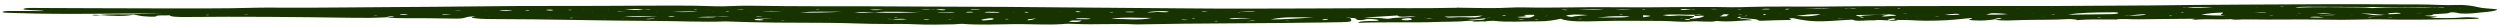 <svg width="487" height="5" viewBox="0 0 487 5" fill="none" xmlns="http://www.w3.org/2000/svg">
<path d="M476.532 2.622C475.545 2.665 474.654 2.74 473.715 2.802C474.125 2.858 474.076 2.907 473.619 2.95C474.125 3.034 470.609 3.071 473.45 3.17C476.219 3.267 473.523 3.384 473.499 3.496C475.665 3.524 477.736 3.57 479.638 3.4C480.457 3.325 481.396 3.363 482.19 3.428C482.527 3.452 482.84 3.508 482.912 3.558C483.009 3.623 482.551 3.663 482.118 3.679C481.396 3.703 480.673 3.725 479.927 3.734C474.389 3.799 468.852 3.905 463.266 3.762C462.327 3.737 461.268 3.778 460.305 3.802C457.632 3.874 454.912 3.877 452.288 3.824C447.617 3.731 442.946 3.874 438.299 3.784C437.914 3.824 437.529 3.821 437.144 3.778C436.253 3.815 435.338 3.902 434.592 3.75L434.857 3.719L434.568 3.74C432.256 3.849 429.656 3.635 427.465 3.858C427.369 3.871 427.248 3.886 427.128 3.895C427.128 3.895 426.935 3.871 426.935 3.868C427.008 3.852 427.128 3.84 427.224 3.824C427.297 3.765 428.115 3.651 427.032 3.66C423.541 3.691 420.002 3.706 416.607 3.762C415.066 3.787 413.549 3.617 412.153 3.771C412.249 3.784 412.394 3.799 412.394 3.809C412.345 3.846 412.177 3.84 411.96 3.796C409.601 3.818 407.169 3.716 404.93 3.895C404.81 3.908 404.713 3.92 404.593 3.929C404.569 3.929 404.376 3.908 404.4 3.902C404.472 3.886 404.569 3.874 404.665 3.858C404.208 3.775 403.341 3.691 402.835 3.722C399.946 3.902 396.816 3.827 393.831 3.905C392.049 3.951 389.979 4.134 388.534 3.806C388.871 3.768 389.256 3.737 389.545 3.694C389.858 3.654 390.123 3.586 389.714 3.548C389.256 3.508 388.992 3.57 388.847 3.626C388.703 3.682 388.558 3.737 388.414 3.793C388.197 3.821 387.98 3.846 387.764 3.874C386.68 4.022 385.26 4.032 384.128 3.945C382.78 3.84 384.441 3.669 384.128 3.496C382.876 3.617 381.696 3.716 380.637 3.833C379.265 3.985 375.172 4.112 373.607 3.998C372.355 3.905 371.103 3.892 369.779 3.886C369.321 4.007 368.864 4.14 367.732 3.97C368.238 3.923 368.744 3.88 369.249 3.833C369.081 3.762 368.888 3.688 368.719 3.617C368.96 3.586 369.345 3.564 369.177 3.502C369.081 3.508 368.96 3.508 368.936 3.517C368.84 3.548 368.768 3.579 368.671 3.613C367.901 3.713 367.805 3.843 367.708 3.973C366.817 3.923 365.927 3.83 365.012 3.964C365.108 3.973 365.18 3.979 365.277 3.988C365.18 3.982 365.084 3.973 364.988 3.967C363.688 3.886 361.545 4.261 360.895 3.833C360.63 3.843 360.365 3.846 360.124 3.861C354.707 4.211 353.142 4.391 349.242 3.527C347.436 3.592 350.036 3.858 348.375 3.895C346.642 3.936 344.884 3.951 343.223 4.041C342.838 4.063 342.452 3.982 342.428 3.923C342.332 3.638 340.069 3.651 339.082 3.49C339.058 3.415 339.01 3.344 338.986 3.27C339.298 3.232 339.611 3.198 339.9 3.161C339.997 3.121 340.695 3.105 340.141 3.043C340.045 3.081 339.949 3.118 339.852 3.155C339.539 3.189 339.226 3.226 338.913 3.26C338.36 3.341 338.191 3.421 338.913 3.505C338.793 3.728 341.128 3.697 341.297 3.945C338.913 3.951 337.156 4.345 334.387 4.084C333.087 4.419 331.016 4.022 329.307 4.187C327.501 4.354 325.647 4.081 323.769 4.081C319.676 4.081 315.632 3.982 311.491 4.118C308.674 4.211 305.327 4.264 304.051 3.654C302.727 3.908 301.643 4.174 299.549 4.159C296.684 4.137 293.602 4.379 290.978 4.05C290.304 4.06 289.678 4.084 289.22 4.156C289.316 4.168 289.533 4.184 289.509 4.19C289.437 4.23 289.268 4.224 289.1 4.171C288.835 4.168 288.546 4.165 288.281 4.162C288.065 4.23 287.776 4.295 287.15 4.301C287.053 4.301 286.789 4.249 286.837 4.233C287.102 4.153 287.703 4.162 288.257 4.156C287.607 4.057 286.596 3.995 285.874 4.069C283.948 4.273 281.492 4.205 279.349 4.295C277.134 4.388 274.413 4.335 271.934 4.351C269.598 4.366 267.215 4.338 264.614 4.45C264.614 4.211 265.361 4.112 266.613 4.097C267.528 4.084 268.539 4.112 268.539 3.945C268.539 3.821 267.72 3.716 266.95 3.688C265.794 3.641 266.059 3.864 265.24 3.908C265.12 3.914 264.952 3.908 264.735 3.908C263.675 3.802 264.831 3.536 263.074 3.474C262.809 3.452 262.761 3.359 262.207 3.428C262.472 3.449 262.712 3.468 262.977 3.49C263.025 3.548 263.074 3.607 263.122 3.666C263.435 4.326 263.411 4.286 258.306 4.373C246.052 4.58 233.629 4.5 221.398 4.757C217.473 4.54 213.332 4.856 209.408 4.658C208.517 4.611 207.674 4.608 206.904 4.701C207 4.707 207.073 4.716 207.145 4.723C207.049 4.716 206.976 4.707 206.88 4.701C203.75 4.89 200.62 4.658 197.466 4.701C194.144 4.747 190.701 4.905 187.402 4.642C187.113 4.62 186.391 4.723 185.813 4.735C183.334 4.788 180.83 4.856 178.326 4.732C176.496 4.639 174.546 4.667 172.62 4.673C168.768 4.682 165.18 4.462 161.304 4.453C154.611 4.434 147.869 4.434 141.345 4.171C136.843 4.335 132.485 4.103 128.031 4.084C117.293 4.041 106.723 3.725 95.986 3.716C94.421 3.716 92.976 3.657 92.061 3.48C91.58 3.387 92.206 3.294 92.567 3.208L92.759 3.177L92.494 3.198C90.279 3.192 91.074 3.641 88.859 3.626C87.053 3.61 85.272 3.592 83.49 3.555C80.769 3.499 77.784 3.663 75.352 3.381C75.689 3.344 76.075 3.31 76.364 3.267C76.628 3.229 77.11 3.183 76.436 3.136C76.339 3.13 75.954 3.177 75.81 3.208C75.569 3.257 75.424 3.316 75.256 3.369C73.017 3.499 70.754 3.499 68.298 3.462C57.729 3.304 47.111 3.201 36.469 3.31C34.592 3.328 33.195 3.273 33.051 2.985L33.291 2.957L33.002 2.975C32.28 3.059 30.547 2.87 30.378 3.186C30.306 3.319 27.898 3.245 27.104 3.037C26.863 2.972 26.406 2.923 26.044 2.864C24.118 3.248 21.831 3.087 19.544 2.941C19.135 3.006 18.701 3.05 18.099 2.985C18.003 2.975 17.955 2.944 18.003 2.932C18.436 2.82 18.966 2.913 19.448 2.923C21.326 2.712 23.589 2.839 25.659 2.805C27.248 2.656 29.174 2.743 31.462 2.669C26.815 2.591 22.746 2.647 18.677 2.681C13.429 2.724 8.18 2.718 3.028 2.538C1.92 2.501 0.259 2.523 0.524 2.297C0.765 2.086 2.378 2.142 3.533 2.139C5.17 2.136 6.832 2.148 8.517 2.154C8.373 2.043 7.65 2.049 7.217 2.015C6.206 1.931 4.063 1.972 4.641 1.702C5.122 1.473 6.904 1.556 8.156 1.559C15.379 1.578 22.578 1.631 29.8 1.631C36.493 1.631 43.211 1.699 49.856 1.504C51.445 1.457 53.154 1.485 54.791 1.494C61.942 1.541 69.02 1.408 76.147 1.383C87.559 1.346 98.875 1.107 110.335 1.16C114.861 1.182 119.508 1.116 124.034 1.11C129.066 1.104 134.242 1.014 139.298 1.219C141.273 1.299 143.536 1.082 145.871 1.11C150.59 1.166 155.357 1.234 160.028 1.222C166.312 1.203 172.547 1.237 178.807 1.274C184.561 1.312 190.34 1.305 196.094 1.343C204.063 1.395 212.056 1.507 219.977 1.544C227.826 1.581 235.699 1.714 243.524 1.677C251.036 1.64 258.571 1.668 266.107 1.603C271.813 1.553 277.64 1.652 283.37 1.519L283.635 1.566L283.996 1.544C283.803 1.532 283.586 1.522 283.37 1.519C283.659 1.463 283.996 1.463 284.381 1.504C287.752 1.553 291.122 1.656 294.493 1.473C295.167 1.436 295.986 1.42 296.684 1.439C302.631 1.584 308.553 1.327 314.452 1.411C322.084 1.519 329.668 1.253 337.276 1.411C338.408 1.436 339.636 1.38 340.791 1.349C345.221 1.222 349.723 1.305 354.177 1.29C356.874 1.281 359.595 1.209 362.219 1.216C369.057 1.228 375.894 1.144 382.684 1.166C394.794 1.203 406.832 1.166 418.894 1.058C424.985 1.002 431.077 0.909 437.144 0.896C444.848 0.878 452.552 0.791 460.305 0.816C463.94 0.828 467.6 0.875 471.235 0.862C473.836 0.856 476.099 1.076 478.94 0.968C480.36 0.912 482.118 1.231 482.744 1.405C483.611 1.64 485.224 1.665 486.427 1.817C486.452 2.253 483.49 2.38 481.492 2.607C481.179 2.641 480.625 2.641 480.192 2.647C478.747 2.675 478.795 2.446 477.977 2.405C476.845 2.349 477.375 2.582 476.46 2.622H476.532ZM479.012 1.578L479.277 1.597V1.566L479.012 1.575V1.578ZM40.731 2.907C40.731 2.907 40.562 2.879 40.514 2.879C40.394 2.879 40.225 2.892 40.177 2.904C40.033 2.947 40.177 2.966 40.538 2.95C40.635 2.947 40.659 2.923 40.731 2.907ZM47.906 2.839C47.785 2.839 47.641 2.848 47.52 2.854C47.593 2.864 47.665 2.882 47.761 2.885C47.882 2.892 48.074 2.895 48.17 2.885C48.435 2.861 48.315 2.839 47.906 2.836V2.839ZM62.038 2.901L61.749 2.907L61.99 2.926L62.038 2.898V2.901ZM64.879 2.836L64.614 2.864L64.398 2.895L64.638 2.864L64.879 2.833V2.836ZM73.595 3.081C73.595 3.081 73.402 3.053 73.282 3.047C72.897 3.034 72.704 3.05 72.824 3.087C72.848 3.096 73.065 3.096 73.21 3.099C73.33 3.093 73.474 3.087 73.595 3.078V3.081ZM79.373 2.774C79.325 2.749 78.915 2.721 78.675 2.718C78.193 2.718 77.76 2.746 77.904 2.82C77.953 2.845 78.362 2.858 78.603 2.876C79.084 2.87 79.517 2.845 79.349 2.771L79.373 2.774ZM87.92 2.907C87.703 2.885 87.511 2.848 87.294 2.845C86.885 2.839 86.09 2.746 86.138 2.858C86.186 2.941 87.246 2.923 87.92 2.907ZM89.966 2.061C89.677 2.049 89.413 2.033 89.148 2.033C88.931 2.033 88.715 2.052 88.498 2.061C88.763 2.071 89.003 2.089 89.268 2.089C89.485 2.089 89.702 2.074 89.942 2.061H89.966ZM94.709 1.947L94.445 1.959L94.709 1.975V1.95V1.947ZM95.384 3.263L95.095 3.27L95.335 3.288L95.384 3.263ZM99.886 2.105C99.308 2.002 98.658 1.934 97.695 1.987C97.502 1.996 97.286 2.074 97.334 2.077C98.128 2.151 98.995 2.139 99.886 2.105ZM103.112 2.074C103.112 2.055 103.112 2.033 103.064 2.021C102.847 1.987 102.558 1.99 102.366 2.027C102.317 2.037 102.342 2.068 102.414 2.08C102.63 2.114 102.895 2.111 103.136 2.077L103.112 2.074ZM106.651 2.126C106.868 2.12 107.06 2.089 107.253 2.068C107.711 2.009 108.072 1.944 107.325 1.882C107.133 1.866 106.555 1.869 106.531 1.882C106.314 1.972 107.085 1.999 107.253 2.064C107.012 2.071 106.723 2.064 106.507 2.083C106.218 2.102 106.314 2.133 106.651 2.123V2.126ZM107.831 3.332C107.518 3.347 107.205 3.363 106.892 3.378L106.723 3.412L106.988 3.39C107.277 3.372 107.566 3.35 107.855 3.332H107.831ZM110.889 1.968C110.889 1.968 111.153 1.99 111.226 1.984C111.298 1.981 111.322 1.956 111.37 1.941C111.274 1.928 111.202 1.906 111.081 1.906C110.672 1.9 110.576 1.925 110.865 1.968H110.889ZM111.587 3.471C111.298 3.443 111.081 3.455 111.009 3.502C111.009 3.514 111.129 3.539 111.177 3.539C111.298 3.539 111.418 3.524 111.539 3.514C111.539 3.499 111.635 3.474 111.587 3.471ZM113.705 1.9L113.417 1.91L113.681 1.928V1.9H113.705ZM141.417 2.297C141.417 2.297 141.61 2.322 141.706 2.334C141.826 2.328 141.947 2.322 142.043 2.315C141.995 2.3 141.995 2.275 141.899 2.266C141.562 2.235 141.369 2.247 141.417 2.294V2.297ZM138.624 2.278L138.793 2.315L139.082 2.337L138.889 2.306L138.648 2.278H138.624ZM137.806 1.848L138.046 1.823L138.239 1.792L137.974 1.81L137.806 1.845V1.848ZM135.133 1.783C135.278 1.804 135.446 1.826 135.615 1.848C135.687 1.835 135.759 1.823 135.831 1.81C135.663 1.792 135.494 1.77 135.35 1.752C135.278 1.764 135.133 1.783 135.133 1.786V1.783ZM127.814 2.315L128.055 2.337L128.103 2.309L127.814 2.315ZM121.482 1.913L121.771 1.888C122.975 1.857 124.155 2.055 125.382 1.9C125.768 1.906 126.177 1.928 126.538 1.916C126.779 1.91 126.707 1.845 126.418 1.845C126.057 1.845 125.719 1.875 125.358 1.894C124.179 1.714 122.975 1.721 121.747 1.882L121.482 1.913ZM124.227 2.303L124.468 2.325L124.516 2.297L124.227 2.306V2.303ZM115.487 2.263L115.198 2.269L115.439 2.291L115.487 2.263ZM118.015 3.604L117.75 3.589V3.62L118.015 3.607V3.604ZM118.713 1.866L118.497 1.86L118.545 1.897L118.689 1.866H118.713ZM120.278 2.315C120.278 2.315 121.289 2.291 121.771 2.244L121.94 2.21L121.699 2.235C121.265 2.278 120.35 2.182 120.278 2.315ZM121.602 3.613L121.338 3.598V3.626L121.602 3.613ZM127.164 3.613C126.755 3.623 126.321 3.648 126.008 3.682C125.744 3.713 125.936 3.756 126.297 3.747C126.707 3.734 127.092 3.697 127.453 3.675C127.694 3.635 127.573 3.607 127.164 3.617V3.613ZM128.151 3.208C125.936 3.223 123.745 2.994 121.578 3.232C123.793 3.26 126.008 3.338 128.151 3.208ZM131.498 3.198C131.281 3.183 131.064 3.149 130.872 3.152C130.631 3.152 130.246 3.18 130.222 3.201C130.125 3.276 130.535 3.294 130.968 3.273C131.185 3.263 131.329 3.223 131.498 3.195V3.198ZM135.928 2.176C133.737 2.235 132.364 2.272 130.968 2.309C132.437 2.34 134.026 2.455 135.928 2.176ZM142.26 3.22C141.104 3.146 140.31 3.177 139.563 3.254C138.335 3.285 136.939 3.22 135.88 3.363L135.687 3.394L135.952 3.369C137.252 3.375 138.721 3.486 139.635 3.267C140.43 3.251 141.224 3.239 142.26 3.217V3.22ZM144.667 1.826C144.306 1.814 143.873 1.835 143.464 1.841L143.223 1.814L143.439 1.845C143.801 1.866 144.162 1.9 144.523 1.9C144.812 1.9 144.908 1.835 144.667 1.826ZM169.442 1.934C170.525 2.009 171.344 1.965 172.09 1.863C171.271 1.91 170.308 1.752 169.442 1.934ZM158.969 1.829C158.872 1.863 159.041 1.879 159.426 1.866C159.522 1.863 159.619 1.848 159.691 1.838C159.57 1.832 159.45 1.823 159.33 1.817C159.209 1.82 158.993 1.82 158.944 1.829H158.969ZM152.42 1.832L152.709 1.82L152.444 1.804V1.832H152.42ZM150.036 1.996L150.301 2.002L150.229 1.959L150.06 1.993L150.036 1.996ZM148.423 2.303C150.157 2.322 151.312 2.331 152.468 2.343C151.312 2.284 150.205 2.191 148.423 2.303ZM147.484 3.304C147.725 3.31 147.99 3.285 148.231 3.273C148.64 3.248 148.64 3.223 148.231 3.214C147.99 3.208 147.677 3.214 147.46 3.232C147.147 3.257 147.171 3.297 147.484 3.304ZM146.28 2.269L146.016 2.253V2.281L146.28 2.269ZM150.542 3.505L150.301 3.527C149.386 3.561 148.327 3.539 147.581 3.644C147.388 3.694 147.075 3.74 147.003 3.793C146.882 3.874 147.099 3.948 147.821 3.957C148.086 3.96 148.471 3.951 148.592 3.926C149.001 3.843 148.423 3.793 148.086 3.737C147.918 3.706 147.749 3.675 147.581 3.644C148.568 3.632 149.555 3.626 150.373 3.536L150.542 3.505ZM152.901 3.973C152.901 3.973 152.757 3.945 152.661 3.942C152.54 3.936 152.348 3.933 152.251 3.942C151.986 3.967 152.107 3.988 152.516 3.988C152.637 3.988 152.781 3.979 152.901 3.973ZM161.665 3.595L161.569 3.555L161.4 3.589L161.665 3.595ZM164 2.284C162.484 2.284 161.063 2.284 159.619 2.278C157.693 2.272 157.693 2.278 155.839 2.455C158.824 2.477 161.472 2.427 164.025 2.284H164ZM167.106 3.468H166.865L166.962 3.502L167.106 3.468ZM176.689 3.728C175.533 3.601 174.642 3.719 173.727 3.74C173.438 3.725 173.342 3.632 172.86 3.706C173.149 3.719 173.414 3.731 173.703 3.74C174.714 3.858 175.653 3.861 176.689 3.728ZM174.714 3.387C174.714 3.387 174.811 3.356 174.859 3.341C174.738 3.335 174.618 3.328 174.522 3.322C174.425 3.335 174.257 3.344 174.233 3.356C174.185 3.412 174.377 3.421 174.714 3.384V3.387ZM179.578 2.3C176.568 2.442 173.246 2.126 170.332 2.408C169.081 2.464 167.997 2.241 166.432 2.38C167.78 2.535 169.032 2.538 170.357 2.415C173.559 2.569 176.64 2.529 179.578 2.3ZM181.046 3.747C180.998 3.7 180.781 3.685 180.468 3.71C180.252 3.728 179.987 3.756 179.939 3.787C179.891 3.827 180.18 3.846 180.493 3.821C180.709 3.802 180.878 3.771 181.046 3.747ZM184.008 1.975C184.152 1.965 184.2 1.897 184.104 1.875C183.55 1.77 182.876 1.783 182.202 1.86C181.913 1.863 181.648 1.86 181.359 1.857C180.733 1.764 180.107 1.773 179.457 1.851L179.265 1.885L179.53 1.86C180.131 1.86 180.733 1.86 181.311 1.863C181.6 1.906 181.913 1.91 182.226 1.863C182.948 1.869 183.069 2.046 184.008 1.975ZM185.308 3.71C185.043 3.71 184.802 3.713 184.537 3.716C184.634 3.725 184.73 3.74 184.85 3.747C184.971 3.753 185.139 3.747 185.26 3.747C185.308 3.747 185.308 3.725 185.332 3.713L185.308 3.71ZM185.573 3.353L185.308 3.366L185.573 3.381V3.356V3.353ZM186.126 2.405C185.597 2.349 185.452 2.325 185.38 2.328C184.513 2.349 183.671 2.374 182.804 2.402C182.732 2.402 182.732 2.436 182.683 2.452C183.406 2.452 184.104 2.452 184.826 2.446C185.115 2.446 185.404 2.43 186.126 2.405ZM189.617 2.34C189.329 2.288 188.895 2.275 188.486 2.3C188.293 2.312 188.077 2.368 188.149 2.387C188.365 2.446 188.847 2.452 189.256 2.427C189.449 2.415 189.497 2.368 189.617 2.34ZM190.966 1.817C190.677 1.81 190.412 1.804 190.123 1.798C189.714 1.804 189.184 1.798 189.088 1.866C189.016 1.906 189.377 1.925 189.714 1.9C190.123 1.869 190.821 1.913 190.942 1.817H190.966ZM193.542 3.641C193.494 3.607 193.205 3.542 193.157 3.545C192.049 3.589 191.712 3.731 191.182 3.843C191.086 3.864 191.303 3.911 191.447 3.985C192.675 3.917 193.758 3.858 193.542 3.641ZM194.697 2.436C194.746 2.328 194.12 2.306 193.542 2.303C192.892 2.297 192.001 2.25 191.784 2.427C192.747 2.47 193.686 2.511 194.697 2.436ZM196.479 3.747C196.431 3.728 196.431 3.706 196.335 3.694C196.022 3.657 195.805 3.669 195.805 3.725C195.805 3.737 195.998 3.75 196.07 3.762C196.19 3.756 196.335 3.75 196.455 3.747H196.479ZM197.611 2.458L197.37 2.439L197.322 2.467L197.611 2.461V2.458ZM200.018 2.449C200.331 2.458 200.452 2.421 200.307 2.374C200.139 2.346 199.97 2.318 199.826 2.294C199.729 2.322 199.537 2.353 199.585 2.374C199.633 2.402 199.85 2.442 200.042 2.449H200.018ZM201.944 3.573L201.68 3.598C200.861 3.691 199.802 3.771 200.259 3.97C201.174 3.861 201.415 3.731 201.752 3.607L201.944 3.573ZM206.278 4.28L206.013 4.264V4.289L206.278 4.276V4.28ZM206.567 2.241L206.278 2.253L206.543 2.275V2.244L206.567 2.241ZM219.785 2.38C220.17 2.411 220.555 2.405 220.868 2.359C221.061 2.315 220.964 2.284 220.579 2.281C220.17 2.278 219.616 2.26 219.375 2.288C218.87 2.346 219.496 2.365 219.761 2.384L219.785 2.38ZM209.504 2.281C209.504 2.312 209.721 2.362 209.889 2.368C210.443 2.384 210.588 2.328 210.443 2.272C210.371 2.244 210.058 2.226 209.865 2.201C209.745 2.229 209.504 2.257 209.504 2.284V2.281ZM210.853 3.964L210.612 3.991C210.01 3.991 209.408 3.988 208.83 3.985L208.589 3.957L208.806 3.991C208.83 4.084 207.506 4.19 208.806 4.264C209.697 4.314 210.419 4.255 210.491 4.106C210.491 4.069 210.636 4.035 210.708 4.001L210.877 3.964H210.853ZM212.442 3.644C211.527 3.53 210.588 3.524 209.601 3.601C209.504 3.722 210.202 3.731 210.732 3.728C211.334 3.728 212.225 3.793 212.442 3.644ZM216.583 2.405C216.583 2.405 216.775 2.384 216.872 2.374C216.823 2.353 216.775 2.337 216.727 2.322C216.607 2.328 216.414 2.331 216.342 2.34C216.053 2.38 216.149 2.408 216.559 2.405H216.583ZM218.388 4.035L218.292 3.998L218.172 4.032H218.388V4.035ZM224.287 3.496C221.518 3.521 218.749 3.242 216.414 3.691C219.135 3.632 222.024 4.038 224.287 3.496ZM227.321 2.222C226.671 2.133 225.611 2.16 224.817 2.222C224.311 2.26 223.902 2.318 223.396 2.374C224.311 2.492 224.72 2.343 225.346 2.331C225.852 2.322 226.165 2.365 226.55 2.377C227.634 2.408 227.971 2.309 227.321 2.222ZM231.293 3.871C231.052 3.855 230.836 3.833 230.571 3.821C230.234 3.806 230.017 3.833 230.186 3.871C230.306 3.895 230.619 3.911 230.86 3.917C231.245 3.926 231.389 3.905 231.293 3.871ZM232.834 3.62C232.834 3.62 232.714 3.579 232.641 3.579C232.521 3.579 232.377 3.595 232.256 3.601C232.256 3.617 232.16 3.644 232.232 3.651C232.521 3.685 232.762 3.672 232.834 3.62ZM235.314 2.244C235.097 2.232 234.856 2.21 234.688 2.216C234.471 2.222 234.158 2.247 234.11 2.272C234.038 2.312 234.327 2.328 234.64 2.303C234.856 2.288 235.073 2.266 235.314 2.244ZM237.264 4.097C237.264 4.097 237.095 4.066 236.999 4.066C236.879 4.066 236.686 4.078 236.638 4.094C236.518 4.143 236.686 4.162 237.047 4.146C237.144 4.14 237.192 4.115 237.24 4.1L237.264 4.097ZM239.07 2.238L238.781 2.25L239.046 2.266V2.238H239.07ZM242.416 3.61C242.609 3.617 242.874 3.586 243.716 3.539C241.646 3.465 240.49 3.483 239.527 3.613C239.431 3.626 239.623 3.706 239.768 3.713C240.779 3.753 241.357 3.573 242.416 3.613V3.61ZM244.029 3.991C243.668 4.019 243.403 4.072 243.09 4.112L242.898 4.14L243.163 4.122C243.572 4.097 244.029 4.081 244.342 4.044C244.607 4.01 244.342 3.967 244.053 3.991H244.029ZM244.559 2.198C243.548 2.216 242.489 2.216 241.694 2.318C241.501 2.34 241.309 2.362 241.164 2.387C241.116 2.393 241.164 2.415 241.188 2.43C241.381 2.396 241.574 2.362 241.766 2.328C242.633 2.263 244.005 2.387 244.559 2.198ZM246.172 3.471L245.907 3.452V3.477L246.172 3.468V3.471ZM251.18 4.075C251.06 4.069 250.915 4.057 250.795 4.057C250.361 4.057 250.265 4.078 250.578 4.103C250.674 4.112 250.867 4.109 250.987 4.103C251.06 4.103 251.108 4.084 251.18 4.075ZM256.14 3.415L255.875 3.44C252.528 3.31 249.471 3.294 247.544 3.79C250.65 3.79 253.058 3.524 255.899 3.443L256.14 3.412V3.415ZM258.306 3.731C258.042 3.74 257.777 3.75 257.512 3.759C257.632 3.812 257.777 3.868 257.897 3.92C258.114 3.905 258.403 3.898 258.523 3.874C258.764 3.821 258.836 3.765 258.306 3.731ZM258.764 3.403L258.523 3.381L258.475 3.409L258.764 3.403ZM274.823 3.57C274.823 3.57 274.582 3.552 274.317 3.533C273.33 3.61 272.897 3.734 273.065 3.886C273.089 3.917 273.884 3.97 274.149 3.954C275.569 3.871 274.847 3.706 274.847 3.57H274.823ZM276.027 3.13L275.786 3.161C274.582 3.124 272.584 3.474 272.247 3.031L272.463 3L272.174 3.019C270.08 3.149 267.985 3.279 265.746 3.415C266.998 3.527 268.443 3.425 269.333 3.57C269.719 3.632 270.393 3.706 270.778 3.617C271.909 3.347 274.823 3.44 275.81 3.161L276.027 3.127V3.13ZM277.471 3.372L277.76 3.356L277.471 3.338V3.372ZM279.132 3.595C278.892 3.576 278.699 3.552 278.482 3.548C278.217 3.548 277.929 3.564 277.664 3.576C277.856 3.592 278.073 3.623 278.29 3.623C278.554 3.623 278.843 3.607 279.156 3.595H279.132ZM285.175 3.35C287.607 3.446 287.631 3.44 288.835 3.037C286.307 3.242 283.803 3.164 281.42 3.229C281.757 3.325 281.877 3.477 283.129 3.394C283.827 3.347 284.381 3.319 285.175 3.35ZM290.448 3.425L290.183 3.443C289.87 3.483 289.557 3.524 289.268 3.567C288.209 3.688 287.077 3.793 285.801 3.871C287.535 3.886 289.557 3.96 289.316 3.573C289.629 3.533 289.967 3.496 290.28 3.455L290.472 3.425H290.448ZM292.422 1.832L292.133 1.848L292.398 1.863V1.832H292.422ZM293.361 2.997C293.385 2.95 293.193 2.929 292.856 2.935C292.759 2.935 292.687 2.963 292.615 2.975C292.615 3.022 292.783 3.043 293.145 3.037C293.241 3.037 293.361 3.012 293.385 2.997H293.361ZM296.828 3.747C296.828 3.703 296.66 3.685 296.347 3.703C296.106 3.716 295.889 3.737 295.648 3.756C295.817 3.771 296.034 3.799 296.178 3.796C296.419 3.793 296.612 3.765 296.828 3.747ZM298.802 2.889C298.658 2.87 298.273 2.879 297.96 2.876C297.599 2.92 296.226 2.864 297.141 3.034C297.526 3.108 297.31 3.18 296.708 3.226C296.178 3.27 294.926 3.279 296.058 3.409C296.419 3.452 297.189 3.455 297.719 3.443C298.369 3.428 299.26 2.95 298.778 2.889H298.802ZM299.597 3.874C299.597 3.874 299.573 3.84 299.549 3.824C299.428 3.824 299.26 3.824 299.188 3.833C298.875 3.871 298.923 3.898 299.308 3.905C299.404 3.905 299.573 3.889 299.597 3.874ZM300.704 1.882L300.44 1.863V1.894L300.704 1.885V1.882ZM301.571 3.025C301.403 3.062 301.234 3.096 301.066 3.133L300.873 3.167L301.138 3.146C301.282 3.105 301.427 3.065 301.571 3.028V3.025ZM304.773 1.965C305.086 1.993 305.303 1.981 305.375 1.937C305.183 1.916 305.014 1.882 304.797 1.872C304.605 1.866 304.364 1.888 304.123 1.897C304.316 1.919 304.509 1.947 304.749 1.965H304.773ZM308.216 3.694C308.216 3.694 308 3.666 307.927 3.669C307.735 3.675 307.542 3.694 307.374 3.706C307.47 3.716 307.566 3.725 307.687 3.734C307.879 3.722 308.048 3.706 308.24 3.694H308.216ZM309.565 2.898L309.3 2.926C308.096 2.867 306.82 2.758 305.64 2.913C304.749 3.031 305.086 3.158 306.146 3.297C306.772 3.102 308.313 3.062 309.324 2.929L309.54 2.895L309.565 2.898ZM312.478 1.736C310.865 1.773 309.3 1.807 307.735 1.841L307.494 1.817L307.687 1.851C309.773 1.933 311.37 1.895 312.478 1.736ZM314.741 3.731L314.5 3.71L314.452 3.74L314.741 3.731ZM317.606 3.164L317.389 3.192C315.511 3.097 313.77 3.141 312.165 3.322C311.828 3.359 311.418 3.381 311.009 3.409C312.357 3.409 313.682 3.4 315.03 3.403C316.21 3.403 317.028 3.347 317.461 3.198L317.63 3.161L317.606 3.164ZM315.559 2.833C315.824 2.876 316.041 2.87 316.089 2.817C316.089 2.805 315.969 2.783 315.872 2.777C315.776 2.771 315.632 2.783 315.487 2.786C315.487 2.802 315.487 2.823 315.559 2.836V2.833ZM317.991 1.786C316.715 1.807 315.921 1.748 314.693 1.851C315.921 1.838 316.691 1.891 317.991 1.786ZM319.291 3.74L319.026 3.725V3.75L319.291 3.737V3.74ZM319.893 1.767C319.893 1.786 319.893 1.807 319.965 1.82C320.254 1.86 320.495 1.851 320.519 1.801C320.519 1.789 320.375 1.767 320.278 1.761C320.182 1.755 320.038 1.767 319.917 1.77L319.893 1.767ZM320.134 2.966L319.917 2.935L320.062 2.972C320.062 3.105 320.11 3.236 320.11 3.369C320.664 3.236 322.903 3.099 320.11 2.966H320.134ZM321.916 3.737L321.603 3.747L321.867 3.768L321.916 3.737ZM327.405 1.894C327.838 2.009 328.296 1.906 328.705 1.863C328.922 1.841 329.187 1.823 329.451 1.804C329.716 1.826 329.788 1.913 330.318 1.848C330.053 1.829 329.788 1.814 329.548 1.795C329.138 1.776 328.729 1.736 328.368 1.742C327.79 1.752 327.116 1.81 327.429 1.894H327.405ZM324.01 1.838C324.323 1.823 324.636 1.807 324.949 1.795L325.142 1.761L324.901 1.789C324.66 1.795 324.395 1.801 324.155 1.81C324.082 1.81 324.058 1.829 324.01 1.841V1.838ZM328.994 3.716C328.705 3.716 328.392 3.713 328.103 3.71C327.911 3.685 327.742 3.66 327.549 3.638C327.501 3.632 327.333 3.641 327.236 3.644C327.525 3.666 327.814 3.688 328.103 3.71C328.272 3.775 328.272 3.892 328.849 3.88C329.716 3.864 328.994 3.771 329.018 3.713L328.994 3.716ZM330.053 3.115C330.077 3.04 330.125 2.966 330.15 2.889C330.535 2.864 330.992 2.851 331.281 2.814C331.546 2.78 331.305 2.74 331.016 2.762C330.655 2.789 330.39 2.839 330.077 2.876C328.031 2.916 325.84 2.69 323.866 2.935C324.492 2.994 324.781 3.195 325.84 3.084C327.429 2.916 328.609 3.087 329.981 3.121C330.198 3.332 329.259 3.508 329.018 3.706C330.583 3.604 331.522 3.431 331.835 3.214C332.268 2.907 330.703 3.13 330.053 3.112V3.115ZM334.556 3.657L334.267 3.666L334.507 3.688L334.556 3.657ZM334.652 1.779C334.435 1.761 334.267 1.736 334.098 1.736C333.833 1.733 333.544 1.745 333.255 1.748C333.424 1.764 333.568 1.789 333.737 1.792C334.002 1.795 334.291 1.786 334.652 1.779ZM336.361 3.025C336.433 2.938 337.348 2.82 336.193 2.78C335.519 2.755 335.639 2.892 335.494 2.963C335.446 2.981 335.446 3.003 335.446 3.022C335.302 3.068 334.917 3.133 335.037 3.158C335.446 3.248 335.928 3.183 336.361 3.146C336.433 3.133 336.578 3.118 336.578 3.105C336.554 3.078 336.433 3.05 336.361 3.025ZM338.673 1.801C338.817 1.801 339.01 1.81 339.082 1.801C339.347 1.773 339.25 1.752 338.817 1.748C338.697 1.748 338.552 1.761 338.432 1.767C338.504 1.779 338.576 1.789 338.673 1.801ZM339.298 2.783C339.298 2.783 339.25 2.758 339.202 2.743C339.01 2.752 338.817 2.765 338.624 2.777C338.648 2.792 338.697 2.805 338.721 2.82C338.913 2.808 339.106 2.799 339.298 2.786V2.783ZM344.066 2.792C344.066 2.755 343.56 2.743 343.488 2.774C343.391 2.82 343.56 2.879 343.608 2.932L343.367 2.963L343.632 2.938C343.801 2.892 344.066 2.842 344.066 2.796V2.792ZM344.836 1.798C344.716 1.77 344.643 1.721 344.499 1.714C343.921 1.696 343.464 1.733 343.054 1.789C343.247 1.801 343.464 1.817 343.777 1.835C344.066 1.823 344.451 1.81 344.836 1.798ZM346.907 2.715L346.834 2.678L346.69 2.712H346.907V2.715ZM348.279 1.708C348.11 1.708 347.845 1.748 347.797 1.776C347.749 1.801 347.894 1.835 347.942 1.866C348.11 1.838 348.279 1.814 348.447 1.786C348.664 1.745 348.592 1.705 348.279 1.708ZM364.891 1.649C365.18 1.656 365.445 1.668 365.734 1.668C365.903 1.668 366.071 1.646 366.312 1.631C365.951 1.621 365.662 1.609 365.397 1.612C365.228 1.612 365.06 1.637 364.891 1.652V1.649ZM354.707 2.796C352.179 2.681 351.433 2.981 349.916 3.071L349.675 3.105L349.916 3.074C352.564 3.297 353.552 3.062 354.707 2.796ZM355.55 3.065L355.261 3.093L355.068 3.124L355.309 3.102L355.526 3.068L355.55 3.065ZM356.802 1.637L356.489 1.659C354.803 1.671 353.118 1.683 351.409 1.696C353.142 1.739 354.9 1.814 356.537 1.668L356.802 1.64V1.637ZM359.667 3.533C359.33 3.545 359.017 3.558 358.68 3.57C358.583 3.61 357.837 3.57 358.102 3.654C358.319 3.632 358.559 3.61 358.776 3.586C359.065 3.567 359.378 3.548 359.667 3.53V3.533ZM361.617 1.606C361.015 1.594 360.51 1.625 360.052 1.674C359.884 1.708 359.185 1.656 359.402 1.748C359.643 1.727 359.884 1.705 360.124 1.683C360.582 1.64 361.424 1.733 361.617 1.606ZM366.191 2.78C366.793 2.78 367.395 2.78 367.997 2.78C367.419 2.678 366.769 2.703 366.119 2.768C365.83 2.805 365.565 2.845 365.277 2.882C364.675 2.889 364.097 2.904 363.495 2.901C360.51 2.876 361.641 3.068 362.436 3.245C362.725 3.304 361.978 3.428 363.038 3.431C363.134 3.431 362.917 3.297 362.508 3.239C362.315 2.96 364.41 3.012 365.349 2.895C365.638 2.854 365.903 2.817 366.167 2.777L366.191 2.78ZM367.997 2.786C367.66 2.864 367.347 2.941 367.01 3.022C366.866 3.068 366.504 3.13 366.601 3.158C366.986 3.248 367.492 3.192 367.901 3.149C370.236 3.037 369.37 2.913 367.973 2.786H367.997ZM369.755 1.665C369.755 1.665 369.586 1.693 369.586 1.708C369.586 1.717 369.731 1.727 369.803 1.739C369.923 1.73 370.092 1.724 370.14 1.711C370.284 1.668 370.14 1.649 369.779 1.668L369.755 1.665ZM370.742 2.684C370.91 2.65 371.56 2.7 371.416 2.613C371.175 2.635 370.934 2.653 370.694 2.675L370.477 2.706L370.742 2.684ZM371.633 3.579L371.368 3.561V3.589L371.633 3.579ZM373.511 3.229L373.246 3.211V3.239L373.511 3.229ZM377.796 3.245C377.796 3.245 377.604 3.217 377.483 3.214C377.098 3.201 376.905 3.217 377.026 3.251C377.05 3.26 377.267 3.26 377.411 3.263C377.531 3.257 377.676 3.251 377.796 3.245ZM381.576 2.727C381.215 2.638 380.589 2.706 380.132 2.746C379.674 2.786 379.241 2.836 378.783 2.882C379.409 2.954 380.011 2.938 380.565 2.916C381.239 2.889 382.058 2.842 381.6 2.724L381.576 2.727ZM389.666 1.612L389.931 1.628V1.603L389.666 1.615V1.612ZM391.134 2.734C388.269 2.489 387.86 2.501 386.897 2.858L386.656 2.892L386.897 2.861C388.269 2.823 389.858 2.913 391.11 2.737L391.134 2.734ZM393.109 1.702L393.06 1.665L392.916 1.696L393.109 1.702ZM399.657 1.525L399.898 1.544L399.946 1.519L399.657 1.525ZM396.07 2.579L395.781 2.588L396.046 2.607V2.579H396.07ZM398.237 3.366H398.02L398.092 3.4L398.237 3.366ZM400.331 2.858C400.331 2.858 400.307 2.827 400.259 2.823C400.139 2.817 399.97 2.814 399.85 2.823C399.441 2.842 399.489 2.861 399.946 2.87C400.067 2.87 400.211 2.864 400.331 2.861V2.858ZM406.976 1.572L407.265 1.559L407 1.544V1.572H406.976ZM404.28 1.559L404.569 1.547L404.304 1.532V1.559H404.28ZM409.119 3.443C409.119 3.443 408.83 3.443 408.686 3.443C408.614 3.455 408.565 3.468 408.493 3.48C408.614 3.49 408.758 3.502 408.878 3.502C409.336 3.499 409.432 3.474 409.119 3.446V3.443ZM412.61 2.489C412.442 2.359 411.527 2.393 410.804 2.399C407.867 2.43 404.93 2.452 402.859 2.867C405.845 2.83 408.59 2.805 411.31 2.755C412.273 2.737 412.779 2.61 412.61 2.486V2.489ZM418.075 2.768C416.438 2.783 415.692 2.941 414.705 3.059C414.464 3.078 414.223 3.081 413.958 3.065L413.694 3.043L413.886 3.074C414.175 3.118 414.464 3.121 414.777 3.078C416.246 3.05 417.738 3.028 418.051 2.768H418.075ZM423.131 3.068C423.131 3.068 422.915 3.053 422.794 3.047C422.698 3.059 422.53 3.071 422.53 3.084C422.505 3.139 422.698 3.152 423.035 3.115C423.131 3.105 423.18 3.078 423.156 3.068H423.131ZM424.143 2.7L423.878 2.675L423.83 2.709L424.143 2.7ZM425.395 2.384C425.395 2.384 425.274 2.349 425.178 2.343C425.082 2.337 424.937 2.346 424.793 2.349C424.817 2.365 424.793 2.384 424.889 2.396C425.154 2.442 425.371 2.436 425.395 2.384ZM431.293 1.386C429.873 1.38 428.524 1.37 427.2 1.374C426.791 1.374 426.382 1.417 425.972 1.442C425.804 1.473 425.13 1.42 425.298 1.51C425.539 1.491 425.78 1.473 426.021 1.451C427.85 1.6 429.512 1.501 431.269 1.383L431.293 1.386ZM433.484 3.028C431.558 2.854 433.484 2.644 432.954 2.449C431.004 2.492 430.017 2.653 428.789 2.845C430.426 3.031 431.847 3.016 433.484 3.028ZM437.89 3.734L437.722 3.706L437.553 3.734H437.89ZM439.407 1.432L439.648 1.451L439.696 1.426L439.407 1.432ZM441.357 2.665L441.116 2.696L440.876 2.727L441.14 2.7L441.381 2.669L441.357 2.665ZM441.405 2.34C440.755 2.349 440.105 2.359 439.07 2.371C439.744 2.402 440.009 2.427 440.25 2.424C440.707 2.418 441.381 2.452 441.405 2.34ZM442.85 3.003C442.85 3.003 442.705 2.975 442.609 2.969C442.489 2.963 442.272 2.96 442.2 2.969C441.935 2.997 442.031 3.019 442.465 3.022C442.585 3.022 442.729 3.009 442.874 3.003H442.85ZM444.872 1.349C444.872 1.349 444.848 1.318 444.8 1.315C444.68 1.309 444.511 1.305 444.391 1.315C443.981 1.333 444.03 1.352 444.487 1.361C444.607 1.361 444.752 1.355 444.872 1.349ZM447.545 3.019L447.28 3V3.025L447.545 3.016V3.019ZM448.219 2.644C447.954 2.644 447.713 2.647 447.448 2.65C447.545 2.659 447.641 2.675 447.761 2.678C447.882 2.684 448.026 2.678 448.146 2.678C448.195 2.678 448.195 2.656 448.219 2.647V2.644ZM452.841 3.384C451.83 3.267 451.108 3.208 450.241 3.291C450.097 3.304 450.024 3.375 450.073 3.381C450.867 3.434 451.686 3.443 452.841 3.387V3.384ZM455.08 2.892C454.166 2.854 453.371 2.892 452.625 2.957C452.528 2.997 451.782 2.957 452.023 3.04C452.239 3.016 452.456 2.994 452.697 2.969C453.491 2.944 454.454 3.012 455.08 2.892ZM454.19 2.662C452.793 2.52 451.999 2.6 451.228 2.678C452.071 2.715 452.889 2.731 454.19 2.662ZM458.258 2.923L457.97 2.932L458.21 2.954L458.258 2.926V2.923ZM463.507 3.189C463.194 3.208 462.905 3.223 462.592 3.242C462.183 3.267 461.725 3.279 461.412 3.316C461.148 3.35 461.364 3.39 461.677 3.369C462.062 3.341 462.327 3.294 462.664 3.254C462.953 3.232 463.218 3.211 463.507 3.189ZM465.939 3.437C465.674 3.455 465.433 3.474 465.168 3.496L465 3.53L465.241 3.508C465.409 3.477 466.059 3.527 465.939 3.44V3.437ZM467.407 2.52C466.854 2.436 466.083 2.52 465.529 2.573C464.903 2.628 465.361 2.709 465.385 2.78C465.072 2.817 464.783 2.854 464.47 2.892C462.929 2.827 461.942 2.585 460.016 2.638L459.799 2.61L459.944 2.644C460.618 2.718 461.364 2.783 461.918 2.87C462.785 3.006 463.603 3 464.542 2.898C464.831 2.858 465.144 2.82 465.433 2.78C465.842 2.765 466.3 2.755 466.637 2.727C467.215 2.681 468.082 2.616 467.431 2.517L467.407 2.52ZM471.717 2.514C471.404 2.529 471.091 2.545 470.802 2.56L470.634 2.597L470.874 2.569C471.115 2.56 471.356 2.554 471.597 2.545C471.669 2.545 471.693 2.526 471.741 2.517L471.717 2.514ZM473.258 2.861L473.113 2.885L473.33 2.907L473.258 2.861ZM476.195 1.429C475.593 1.417 475.088 1.445 474.654 1.498C474.389 1.504 474.125 1.501 473.86 1.491C473.306 1.463 472.776 1.411 472.223 1.411C464.615 1.374 456.982 1.343 449.374 1.315C448.46 1.312 447.569 1.333 447.111 1.513C451.662 1.293 456.14 1.436 460.57 1.451C461.051 1.451 461.533 1.532 462.014 1.575L461.798 1.609L462.062 1.581C465.891 1.321 469.887 1.501 473.812 1.507C474.101 1.547 474.414 1.553 474.727 1.507C475.184 1.47 476.003 1.55 476.219 1.432L476.195 1.429Z" fill="#173300"/>
</svg>
